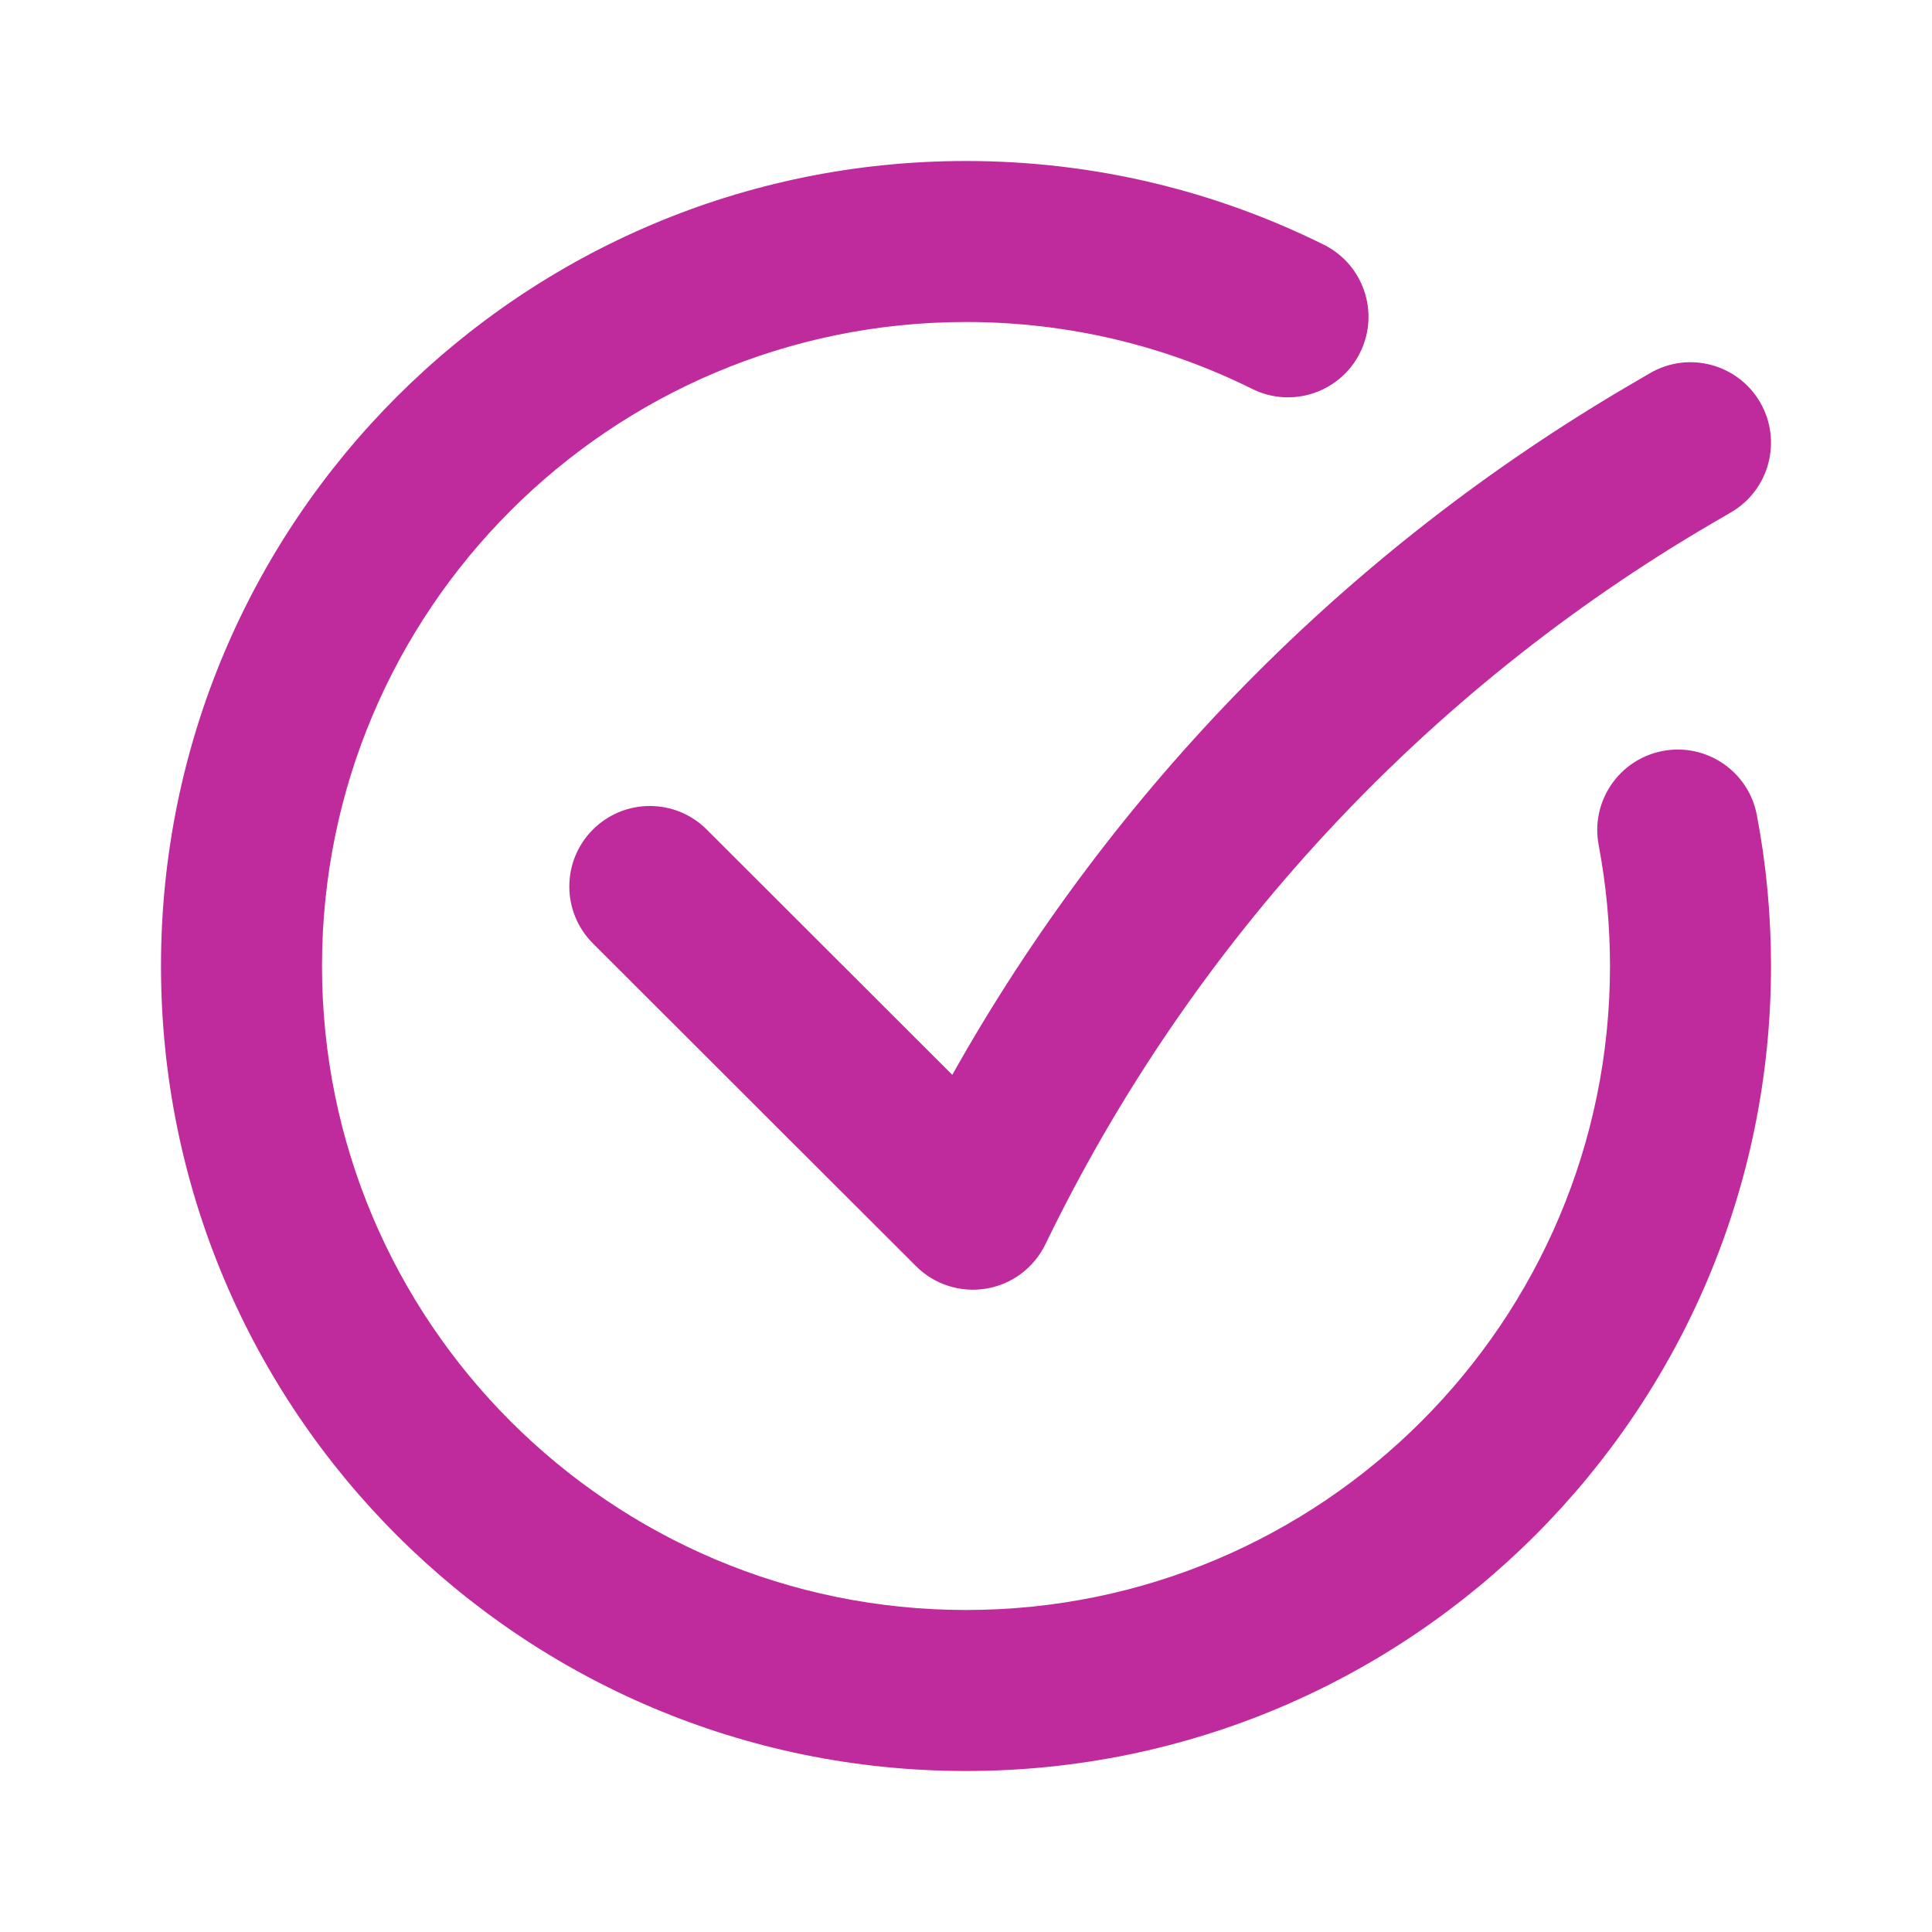 <svg width="30" height="30" viewBox="0 0 30 30" fill="none" xmlns="http://www.w3.org/2000/svg">
<path fill-rule="evenodd" clip-rule="evenodd" d="M15 5C9.477 5 5 9.477 5 15C5 20.523 9.477 25 15 25C20.523 25 25 20.523 25 15C25 14.357 24.939 13.73 24.824 13.122C24.695 12.444 25.141 11.79 25.819 11.661C26.497 11.532 27.152 11.978 27.28 12.656C27.425 13.416 27.5 14.2 27.5 15C27.5 21.904 21.904 27.5 15 27.5C8.096 27.5 2.5 21.904 2.5 15C2.5 8.096 8.096 2.5 15 2.5C16.993 2.5 18.881 2.968 20.556 3.8C21.174 4.107 21.427 4.857 21.119 5.476C20.812 6.094 20.062 6.346 19.444 6.039C18.107 5.374 16.599 5 15 5ZM27.33 6.245C27.677 6.841 27.476 7.607 26.88 7.955L26.603 8.116C22.109 10.738 18.499 14.639 16.233 19.321C16.056 19.686 15.715 19.942 15.316 20.009C14.917 20.077 14.51 19.947 14.224 19.661L9.207 14.65C8.719 14.162 8.718 13.37 9.206 12.882C9.694 12.394 10.486 12.393 10.974 12.881L14.787 16.69C17.282 12.245 20.922 8.536 25.343 5.957L25.62 5.795C26.216 5.447 26.982 5.649 27.33 6.245Z" fill="#bf2a9c"/>
</svg>
